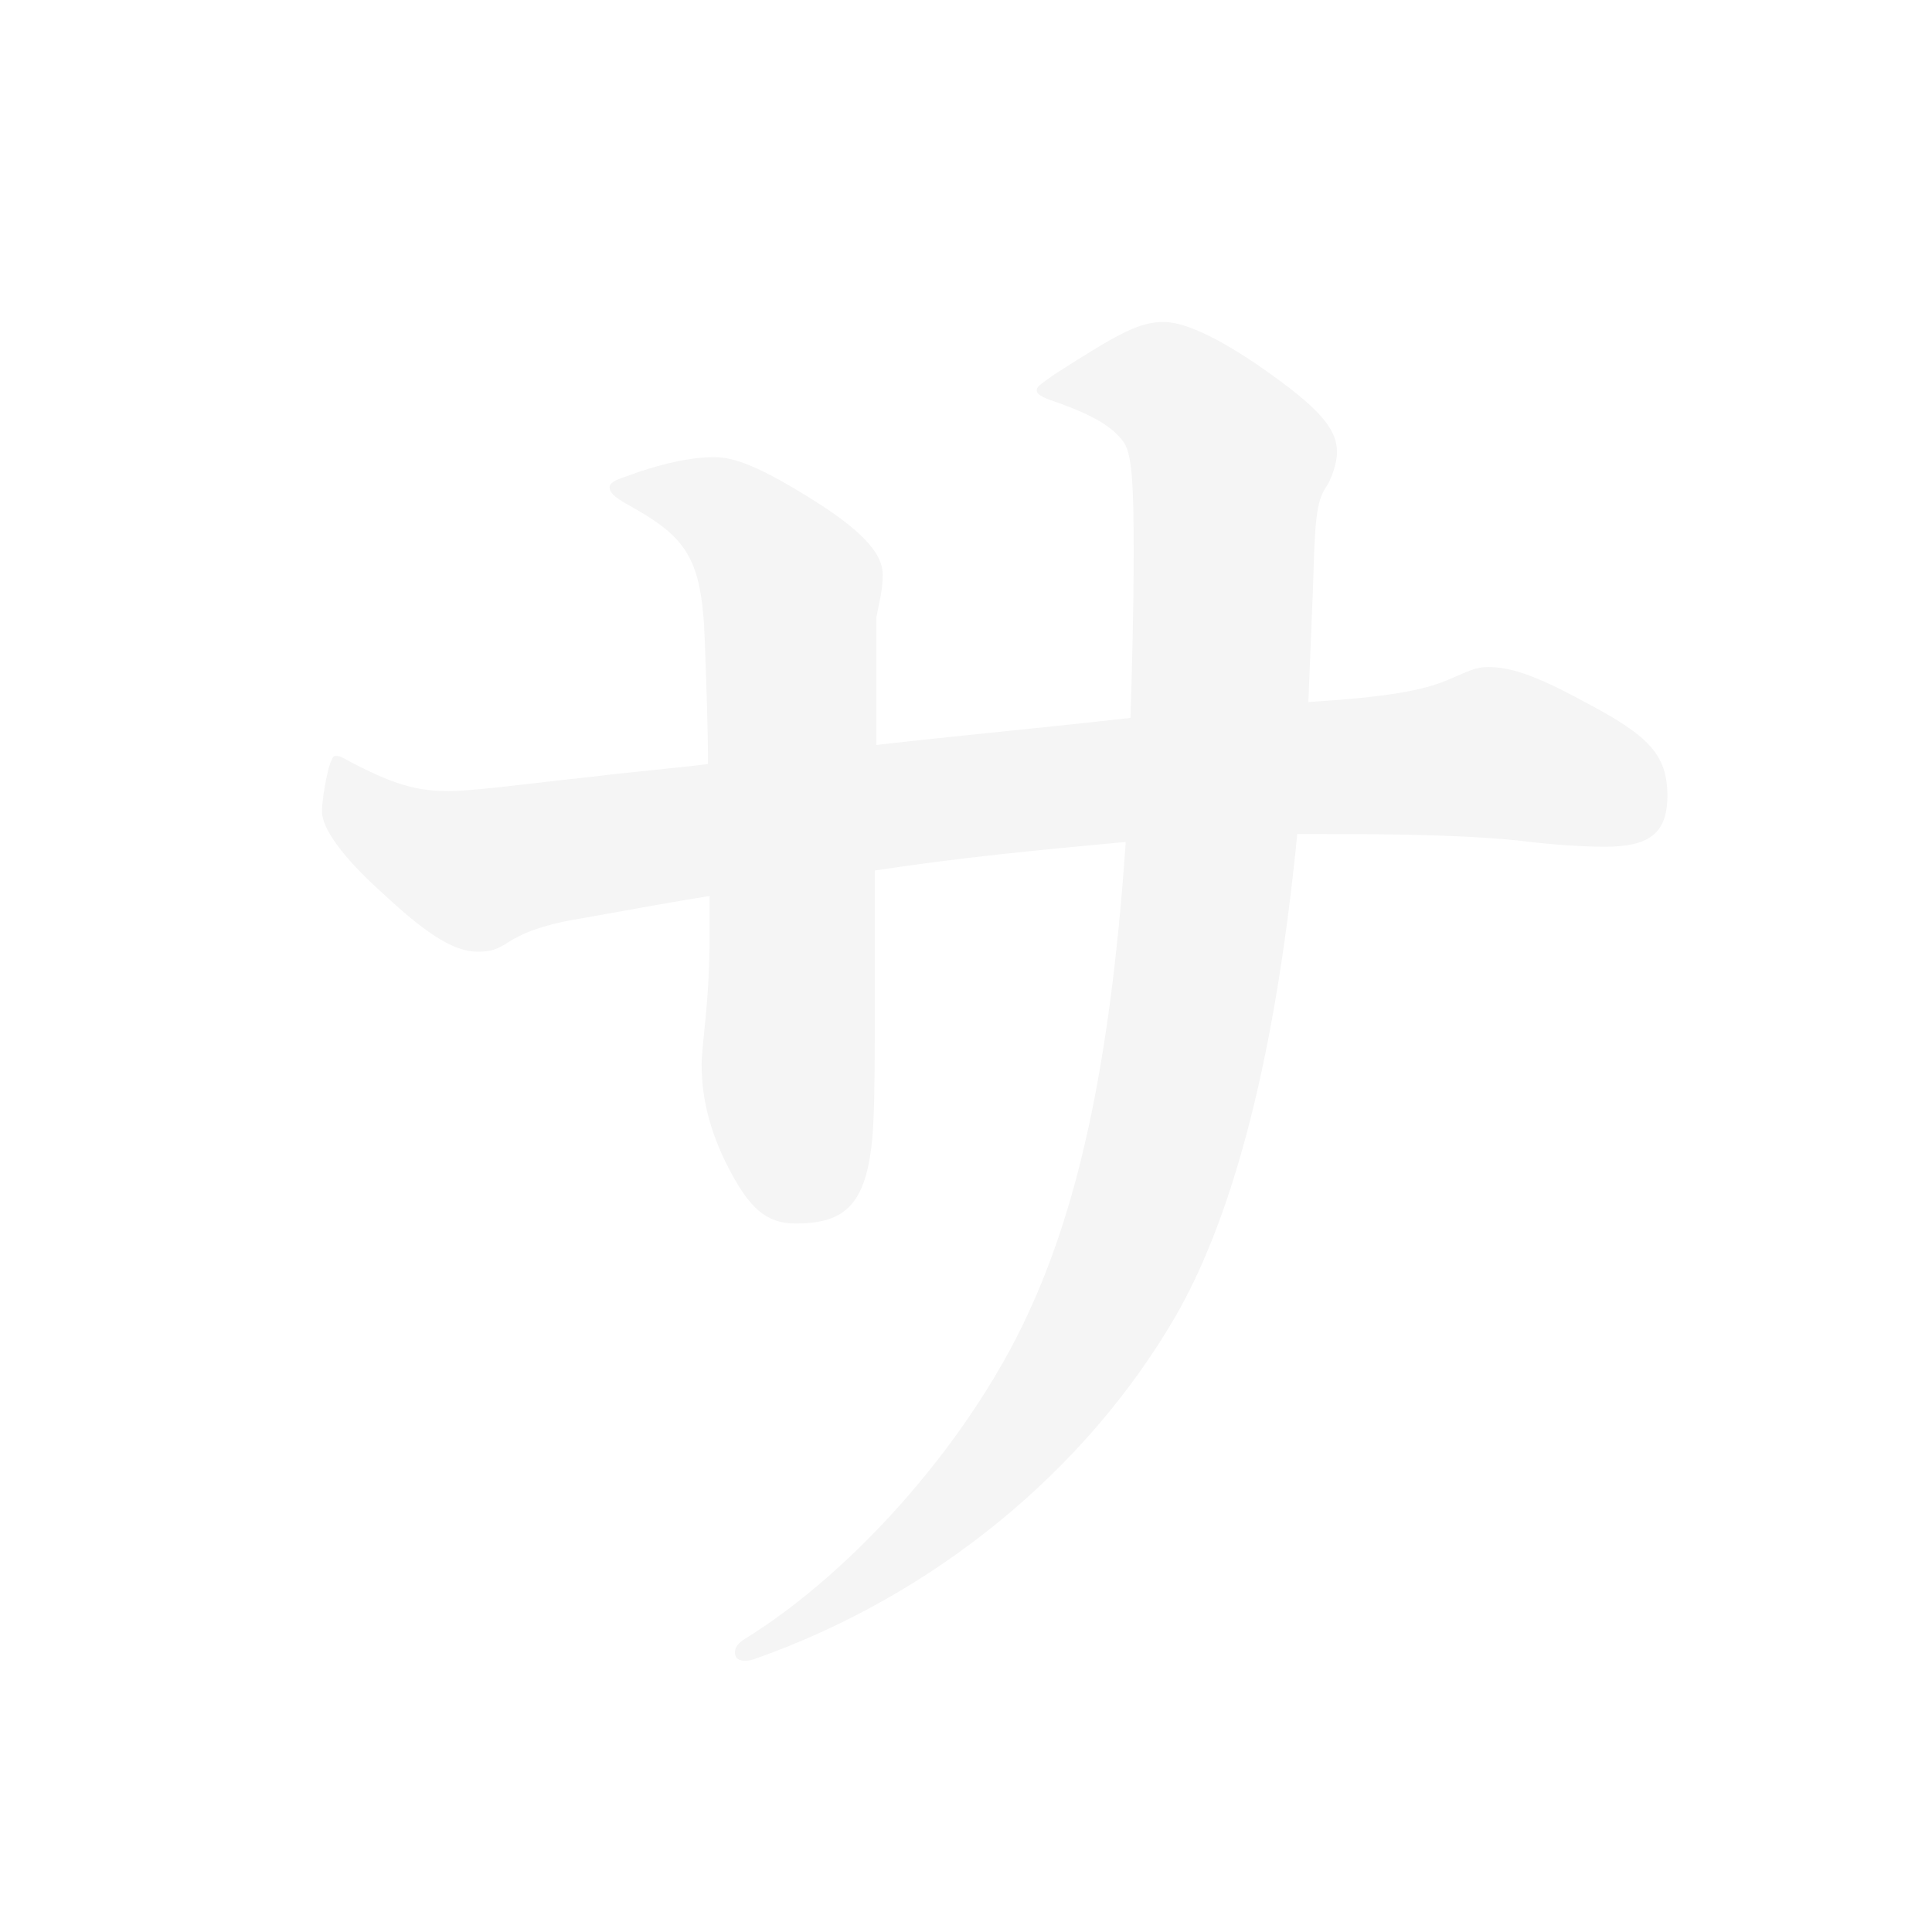 <?xml version="1.0" encoding="utf-8"?>
<svg xmlns="http://www.w3.org/2000/svg" fill="none" height="100%" overflow="visible" preserveAspectRatio="none" style="display: block;" viewBox="0 0 24 24" width="100%">
<g filter="url(#filter0_d_0_35029)" id="Vector">
<path d="M8.815 11.604V11.13C8.321 11.209 7.788 11.308 7.236 11.406C6.861 11.466 6.585 11.545 6.348 11.683C6.171 11.802 6.092 11.822 5.933 11.822C5.677 11.822 5.361 11.664 4.77 11.111C4.237 10.636 4 10.281 4 10.083C4 9.925 4.059 9.609 4.099 9.491C4.138 9.392 4.138 9.392 4.177 9.392C4.217 9.392 4.217 9.392 4.256 9.412C4.907 9.767 5.203 9.827 5.578 9.827C5.894 9.827 6.604 9.728 7.354 9.649C7.828 9.59 8.321 9.55 8.795 9.491C8.795 9.037 8.775 8.523 8.755 7.95C8.716 6.903 8.519 6.666 7.769 6.252C7.63 6.173 7.572 6.113 7.572 6.054C7.572 6.015 7.611 5.975 7.729 5.936C8.203 5.758 8.577 5.679 8.873 5.679C9.11 5.679 9.426 5.778 10.195 6.271C10.867 6.706 10.965 6.963 10.965 7.141C10.965 7.338 10.926 7.457 10.886 7.674C10.886 8.326 10.886 8.839 10.886 9.254C11.932 9.135 12.997 9.037 14.043 8.918C14.063 8.286 14.083 7.595 14.083 6.844C14.083 6.034 14.063 5.659 13.965 5.501C13.826 5.304 13.59 5.165 13.155 5.007C12.978 4.948 12.879 4.909 12.879 4.849C12.879 4.81 12.899 4.79 13.097 4.652C13.925 4.119 14.162 4 14.458 4C14.754 4 15.247 4.257 15.819 4.672C16.451 5.126 16.609 5.363 16.609 5.62C16.609 5.758 16.53 5.975 16.47 6.054C16.352 6.232 16.332 6.489 16.313 7.239C16.293 7.753 16.273 8.247 16.253 8.721C17.2 8.661 17.674 8.582 17.99 8.444C18.227 8.345 18.325 8.286 18.483 8.286C18.739 8.286 19.036 8.365 19.687 8.721C20.476 9.135 20.713 9.372 20.713 9.886C20.713 10.36 20.476 10.518 19.943 10.518C19.667 10.518 19.312 10.498 18.838 10.439C18.029 10.36 17.043 10.36 16.115 10.36C15.819 13.382 15.247 15.239 14.596 16.364C13.491 18.26 11.617 19.82 9.367 20.611C9.308 20.63 9.288 20.63 9.248 20.63C9.17 20.63 9.13 20.591 9.13 20.532C9.13 20.473 9.15 20.433 9.229 20.374C10.649 19.504 12.129 17.806 12.84 16.166C13.353 15.002 13.787 13.362 13.984 10.459C12.918 10.557 11.893 10.656 10.867 10.814C10.867 11.446 10.867 12.059 10.867 12.691C10.867 13.145 10.867 13.579 10.847 13.994C10.788 14.962 10.511 15.199 9.88 15.199C9.505 15.199 9.308 14.981 9.091 14.586C8.834 14.113 8.716 13.678 8.716 13.224C8.716 12.967 8.815 12.473 8.815 11.604Z" fill="#F5F5F5"/>
</g>
<defs>
<filter color-interpolation-filters="sRGB" filterUnits="userSpaceOnUse" height="23.118" id="filter0_d_0_35029" width="23.201" x="0.756" y="0.756">
<feFlood flood-opacity="0" result="BackgroundImageFix"/>
<feColorMatrix in="SourceAlpha" result="hardAlpha" type="matrix" values="0 0 0 0 0 0 0 0 0 0 0 0 0 0 0 0 0 0 127 0"/>
<feOffset/>
<feGaussianBlur stdDeviation="1.622"/>
<feComposite in2="hardAlpha" operator="out"/>
<feColorMatrix type="matrix" values="0 0 0 0 0 0 0 0 0 0 0 0 0 0 0 0 0 0 0.8 0"/>
<feBlend in2="BackgroundImageFix" mode="normal" result="effect1_dropShadow_0_35029"/>
<feBlend in="SourceGraphic" in2="effect1_dropShadow_0_35029" mode="normal" result="shape"/>
</filter>
</defs>
</svg>